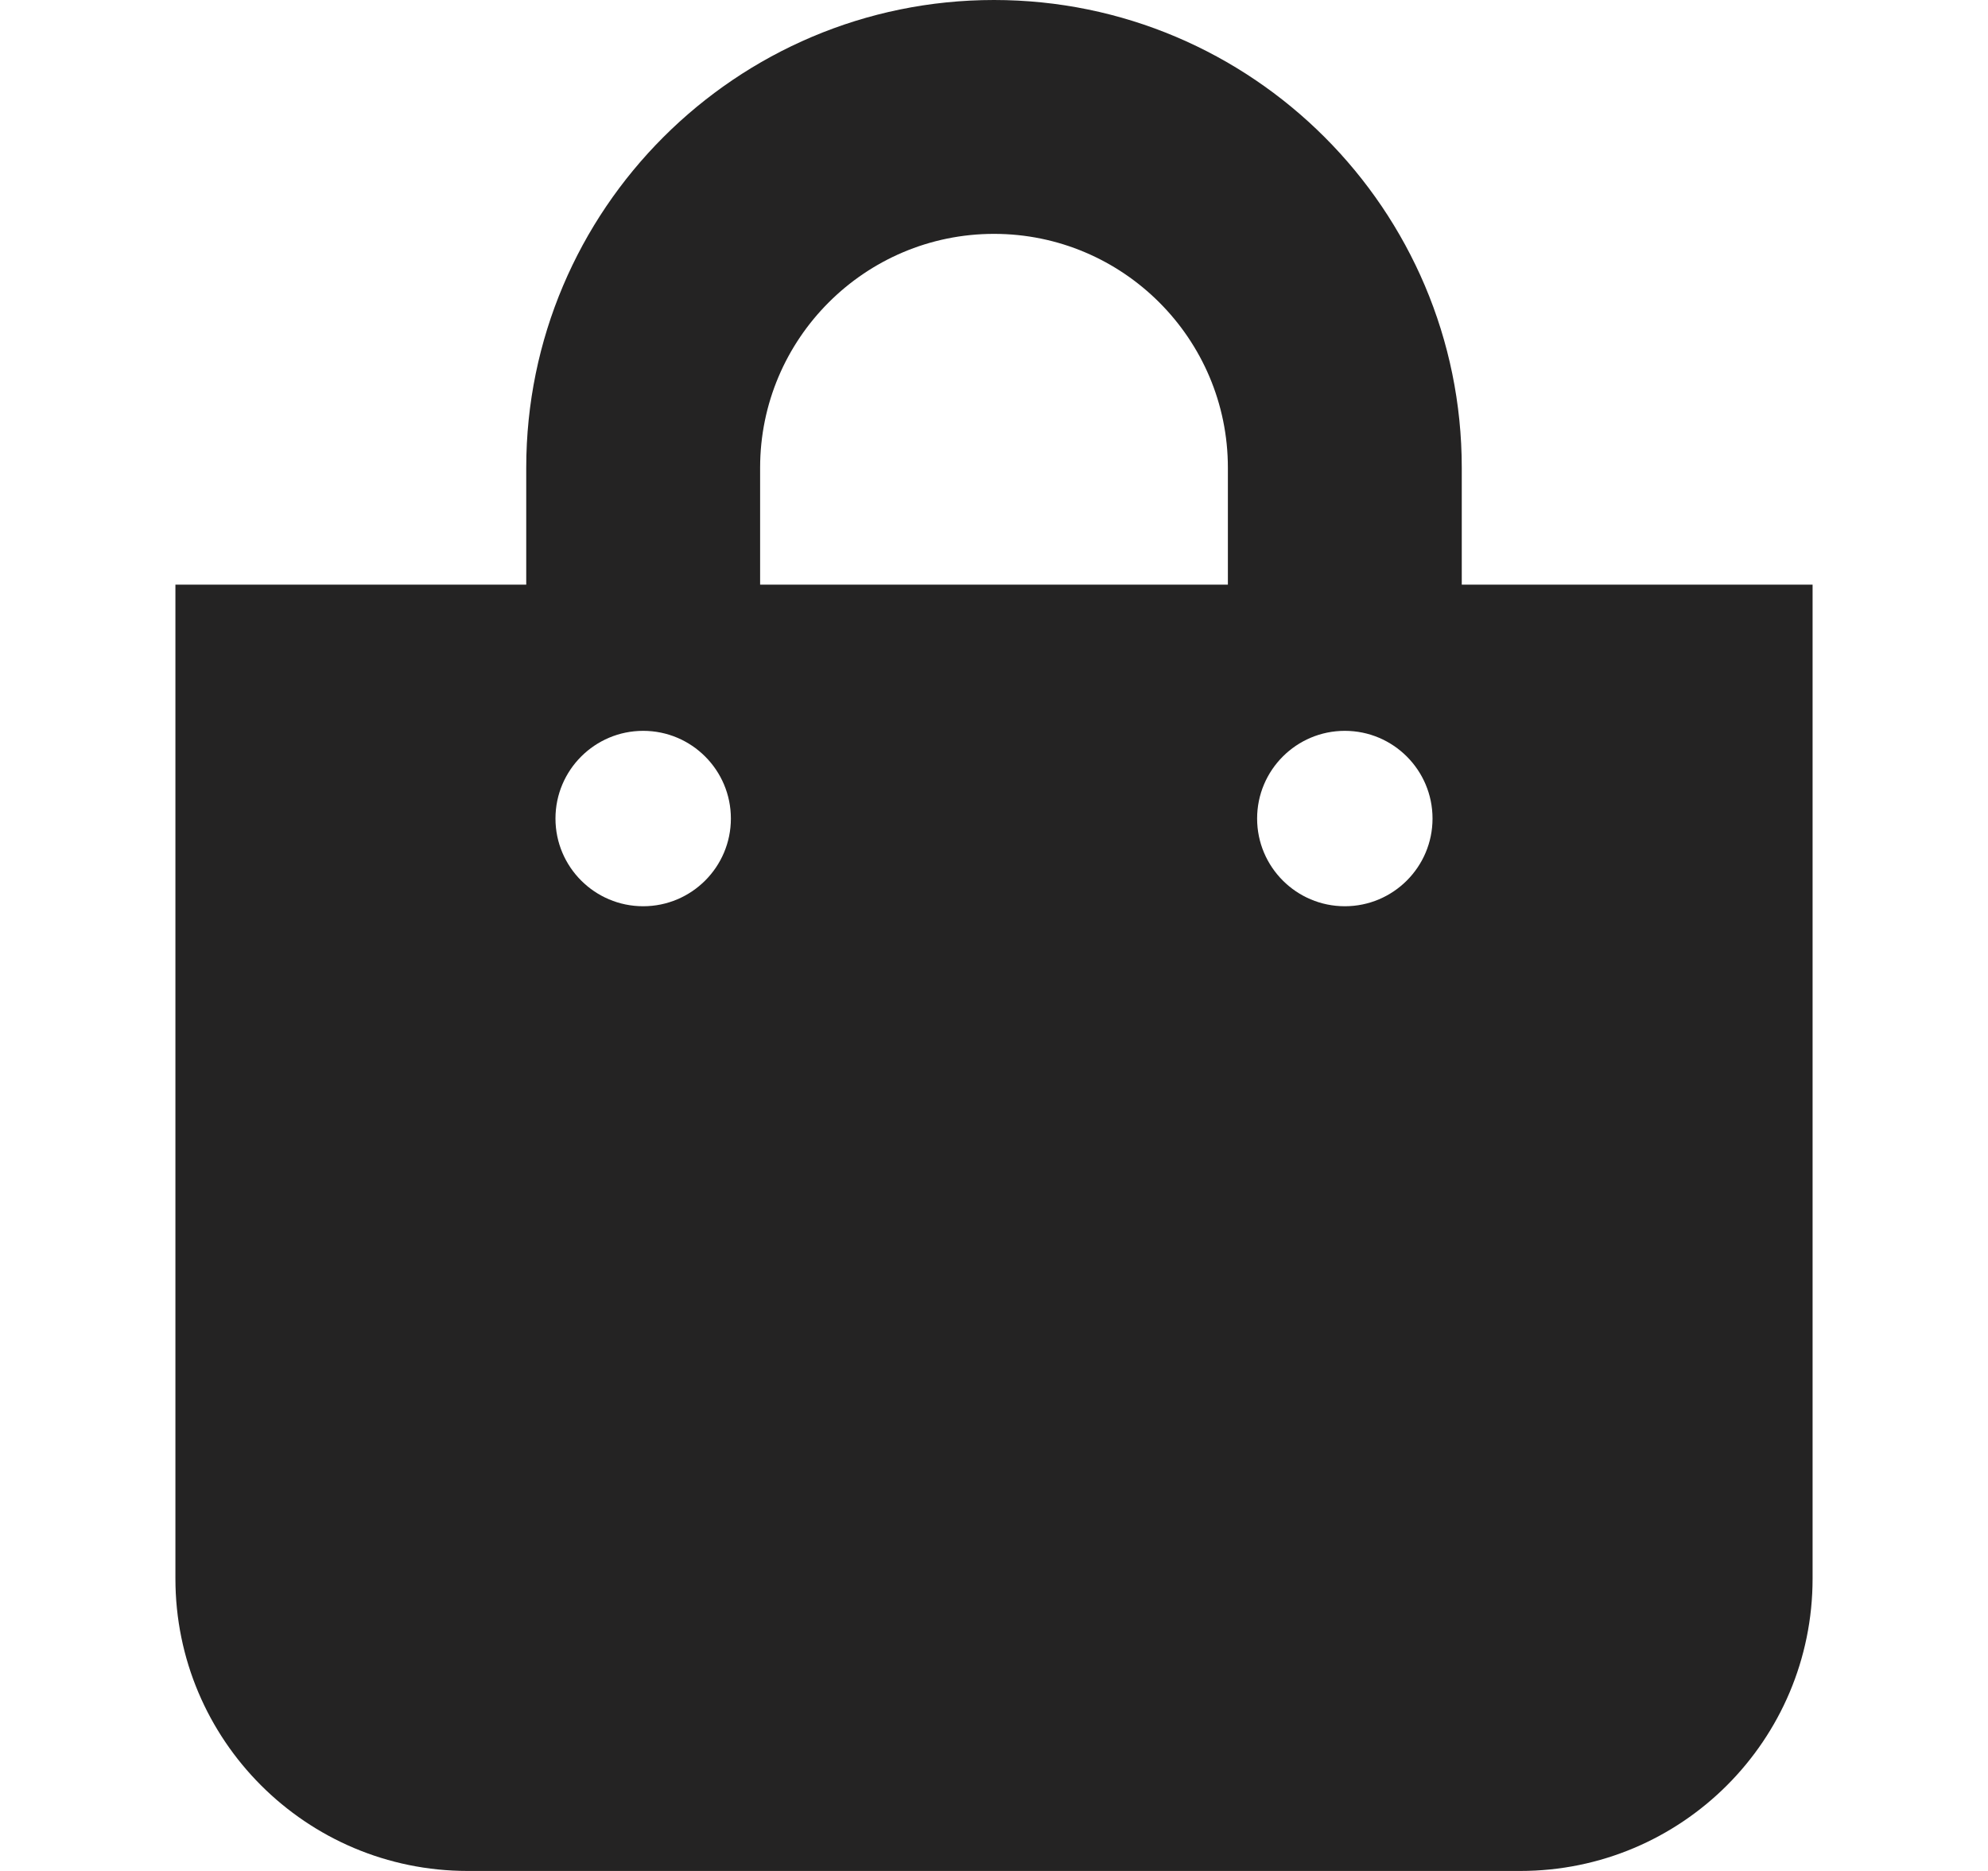 <svg xmlns="http://www.w3.org/2000/svg" width="17" height="16" viewBox="0 0 17 16" fill="none">
  <path d="M12.5 5V4C12.5 1.794 10.706 0 8.5 0C6.294 0 4.5 1.794 4.5 4V5H1.5V13.5C1.5 14.881 2.619 16 4 16H13C14.381 16 15.5 14.881 15.5 13.5V5H12.5ZM6.5 4C6.5 2.897 7.397 2 8.5 2C9.603 2 10.5 2.897 10.5 4V5H6.5V4ZM11.5 7.75C11.086 7.75 10.75 7.414 10.75 7C10.75 6.586 11.086 6.25 11.5 6.25C11.914 6.25 12.25 6.586 12.25 7C12.25 7.414 11.914 7.75 11.5 7.75ZM5.5 7.75C5.086 7.75 4.75 7.414 4.75 7C4.75 6.586 5.086 6.25 5.5 6.25C5.914 6.25 6.25 6.586 6.25 7C6.25 7.414 5.914 7.75 5.5 7.75Z" fill="#242323"/>
</svg>